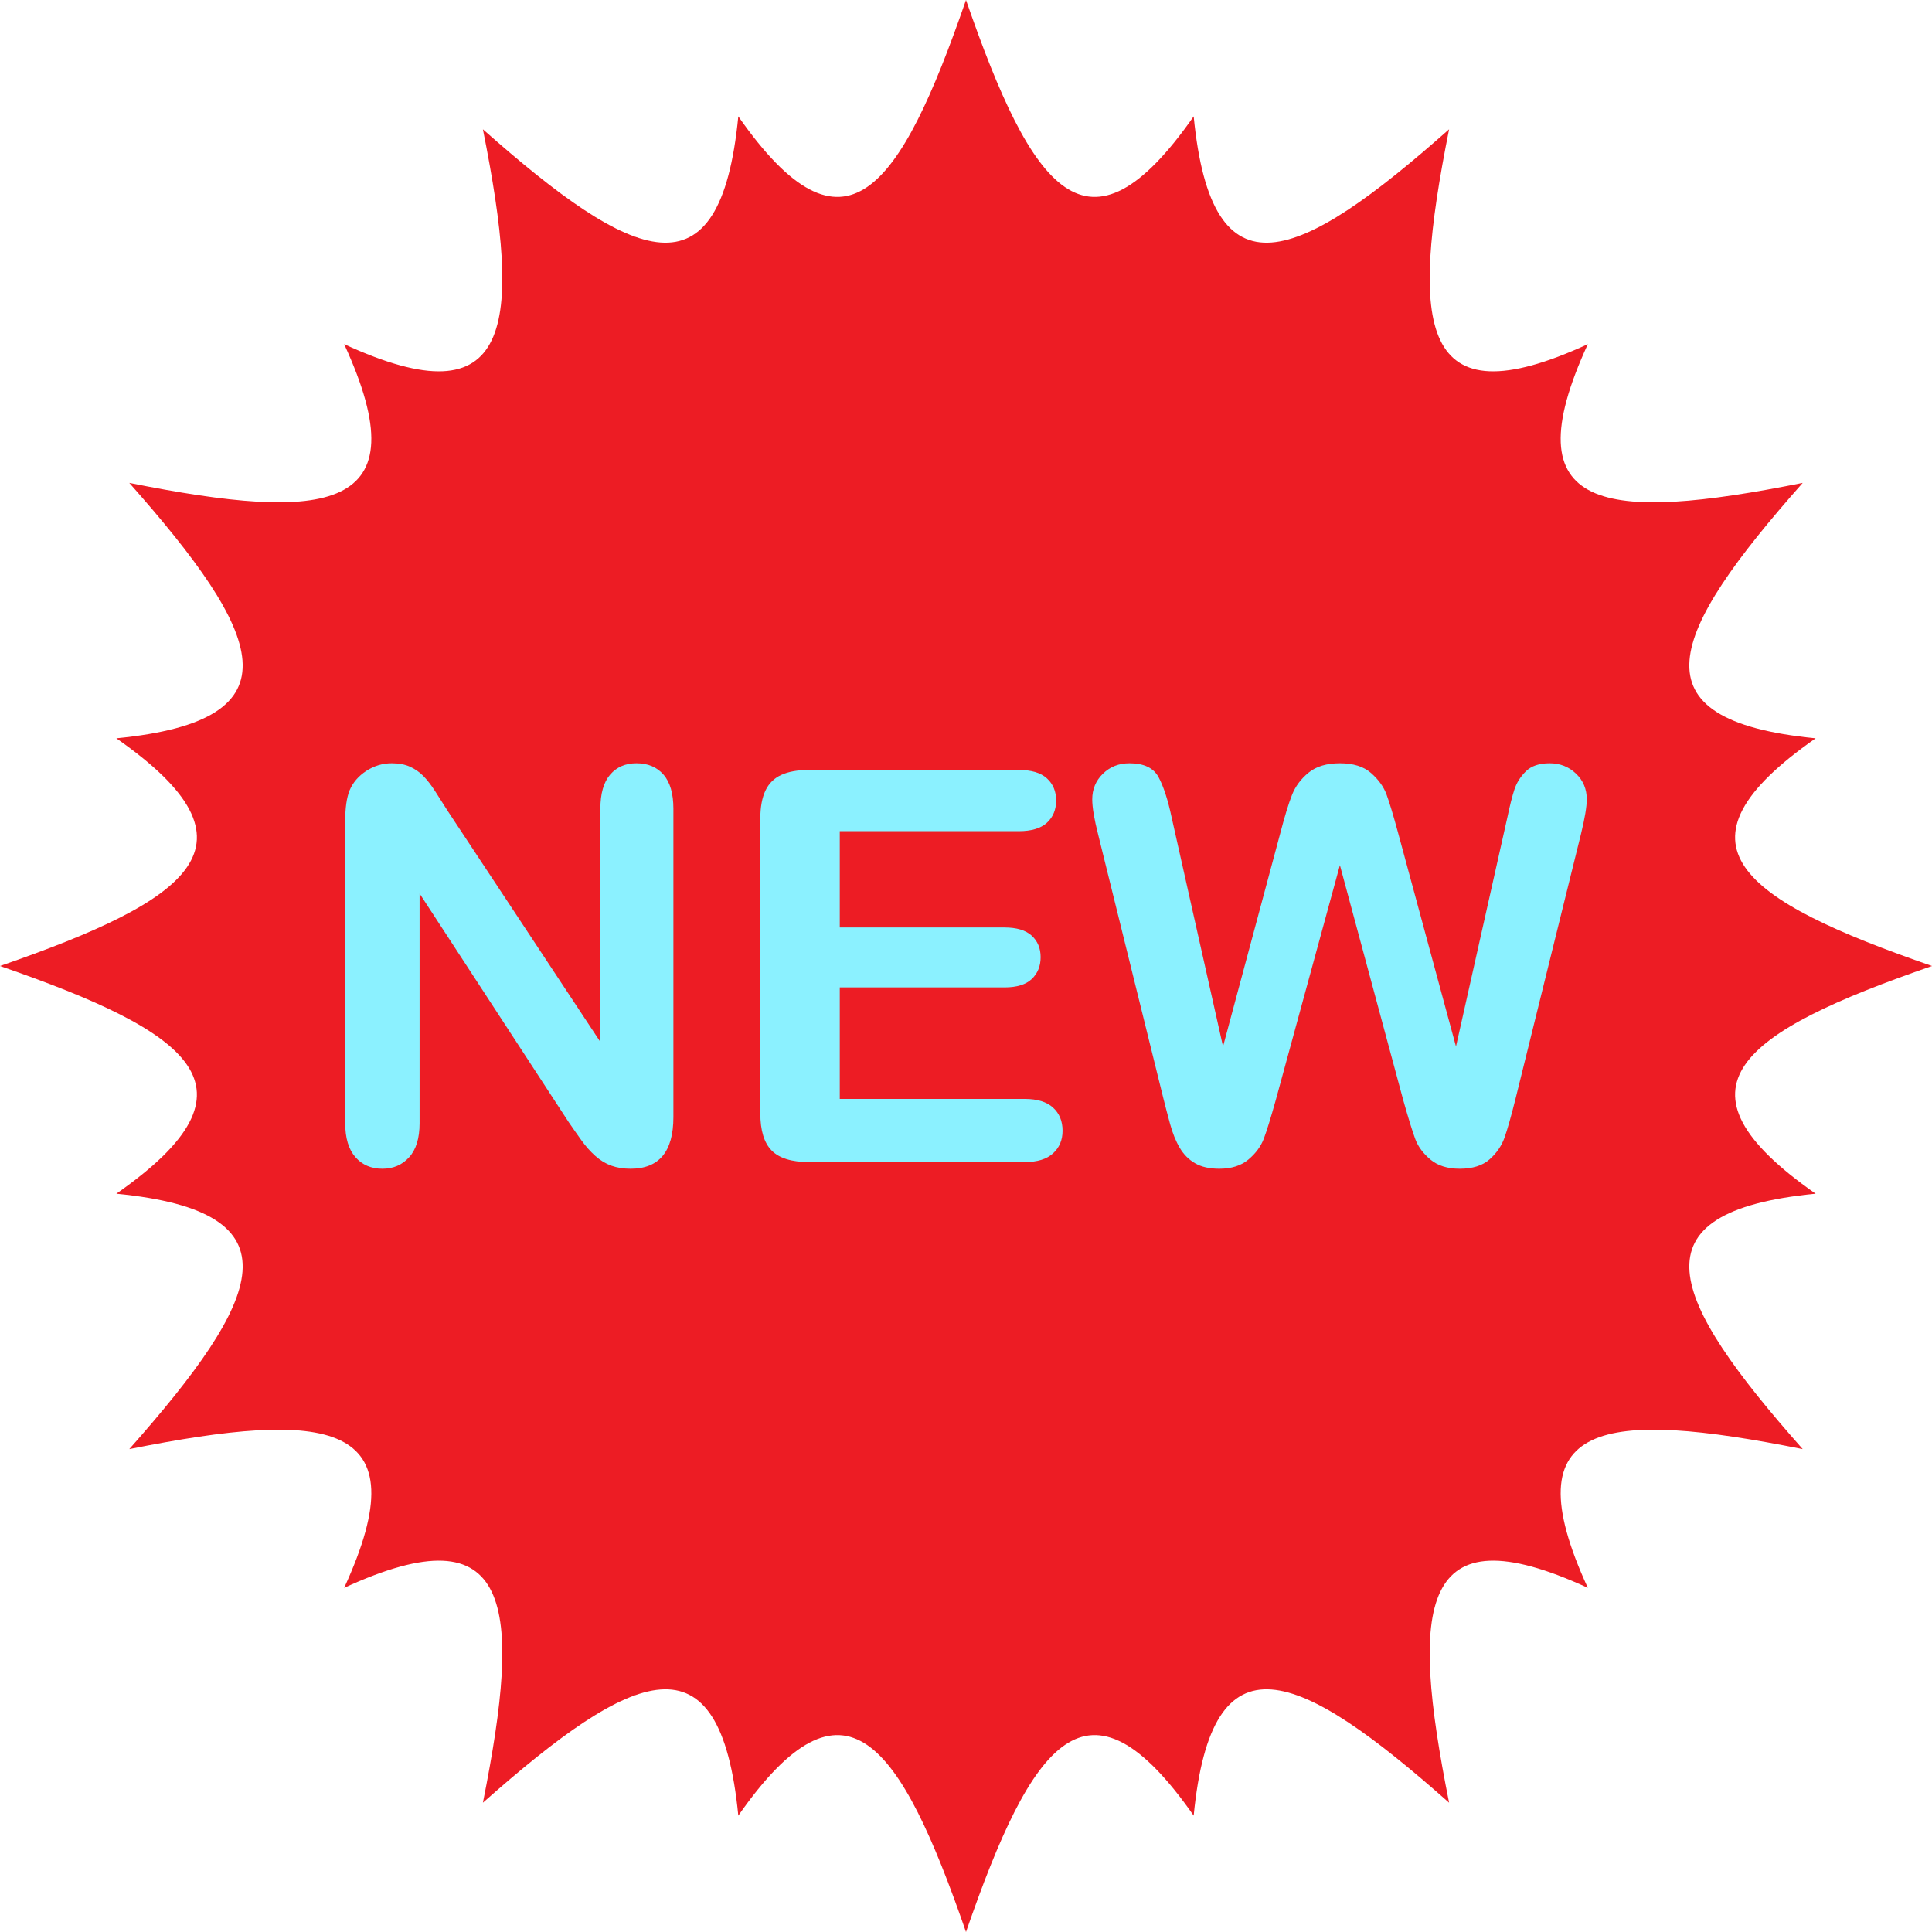 <?xml version="1.0" encoding="UTF-8"?><svg xmlns="http://www.w3.org/2000/svg" xmlns:xlink="http://www.w3.org/1999/xlink" height="2574.8" preserveAspectRatio="xMidYMid meet" version="1.0" viewBox="712.6 712.6 2574.8 2574.8" width="2574.8" zoomAndPan="magnify"><g><g id="change1_1"><path d="M 3287.398 2000.004 C 3032.234 2088.281 2929.66 2161.891 3132.328 2303.453 C 2885.391 2327.551 2936.738 2442.473 3115.086 2643.832 C 2850.781 2591.043 2725.195 2603.754 2828.719 2828.723 C 2603.742 2725.191 2591.035 2850.793 2643.836 3115.09 C 2442.457 2936.75 2327.539 2885.391 2303.438 3132.332 C 2161.879 2929.672 2088.285 3032.242 1999.996 3287.402 C 1911.719 3032.242 1838.109 2929.672 1696.547 3132.332 C 1672.449 2885.391 1557.527 2936.75 1356.168 3115.09 C 1408.957 2850.793 1396.246 2725.191 1171.277 2828.723 C 1274.809 2603.754 1149.207 2591.043 884.91 2643.832 C 1063.25 2442.473 1114.609 2327.551 867.664 2303.453 C 1070.328 2161.891 967.758 2088.281 712.594 2000.004 C 967.758 1911.715 1070.328 1838.121 867.664 1696.562 C 1114.609 1672.461 1063.25 1557.543 884.91 1356.164 C 1149.207 1408.965 1274.809 1396.258 1171.277 1171.281 C 1396.246 1274.805 1408.957 1149.219 1356.168 884.914 C 1557.527 1063.262 1672.449 1114.609 1696.547 867.672 C 1838.109 1070.34 1911.719 967.766 1999.996 712.602 C 2088.285 967.766 2161.879 1070.34 2303.438 867.672 C 2327.539 1114.609 2442.457 1063.262 2643.836 884.914 C 2591.035 1149.219 2603.742 1274.805 2828.719 1171.281 C 2725.195 1396.258 2850.781 1408.965 3115.086 1356.164 C 2936.738 1557.543 2885.391 1672.461 3132.328 1696.562 C 2929.66 1838.121 3032.234 1911.715 3287.398 2000.004" fill="#ed1c24"/></g><g id="change2_1"><path d="M 1309.195 1793.27 L 1512.734 2101.234 L 1512.734 1790.418 C 1512.734 1770.223 1517.066 1755.066 1525.742 1744.969 C 1534.422 1734.875 1546.121 1729.816 1560.855 1729.816 C 1576.051 1729.816 1588.055 1734.875 1596.859 1744.969 C 1605.645 1755.066 1610.047 1770.223 1610.047 1790.418 L 1610.047 2201.402 C 1610.047 2247.266 1591.023 2270.191 1553 2270.191 C 1543.5 2270.191 1534.949 2268.824 1527.344 2266.098 C 1519.742 2263.352 1512.609 2259.02 1505.953 2253.086 C 1499.309 2247.141 1493.125 2240.191 1487.43 2232.238 C 1481.719 2224.273 1476.008 2216.137 1470.312 2207.809 L 1271.777 1903.41 L 1271.777 2209.594 C 1271.777 2229.551 1267.137 2244.66 1257.875 2254.871 C 1248.605 2265.078 1236.715 2270.191 1222.227 2270.191 C 1207.258 2270.191 1195.258 2265.023 1186.227 2254.688 C 1177.195 2244.34 1172.676 2229.328 1172.676 2209.594 L 1172.676 1806.461 C 1172.676 1789.344 1174.574 1775.93 1178.387 1766.184 C 1182.895 1755.484 1190.375 1746.754 1200.836 1739.969 C 1211.297 1733.203 1222.586 1729.816 1234.707 1729.816 C 1244.207 1729.816 1252.344 1731.363 1259.117 1734.457 C 1265.895 1737.547 1271.824 1741.711 1276.945 1746.922 C 1282.047 1752.156 1287.277 1758.926 1292.625 1767.242 C 1297.977 1775.57 1303.496 1784.23 1309.195 1793.27" fill="#8bf1ff"/></g><g id="change2_2"><path d="M 2070.227 1820.344 L 1831.766 1820.344 L 1831.766 1948.668 L 2051.332 1948.668 C 2067.492 1948.668 2079.547 1952.305 2087.512 1959.531 C 2095.473 1966.789 2099.457 1976.359 2099.457 1988.234 C 2099.457 2000.125 2095.527 2009.793 2087.691 2017.285 C 2079.84 2024.762 2067.727 2028.523 2051.332 2028.523 L 1831.766 2028.523 L 1831.766 2177.156 L 2078.426 2177.156 C 2095.059 2177.156 2107.598 2181.012 2116.02 2188.742 C 2124.469 2196.453 2128.684 2206.734 2128.684 2219.566 C 2128.684 2231.926 2124.469 2241.969 2116.02 2249.684 C 2107.598 2257.41 2095.059 2261.281 2078.426 2261.281 L 1790.77 2261.281 C 1767.711 2261.281 1751.148 2256.164 1741.051 2245.953 C 1730.938 2235.742 1725.887 2219.207 1725.887 2196.398 L 1725.887 1803.602 C 1725.887 1788.383 1728.148 1775.965 1732.656 1766.352 C 1737.18 1756.711 1744.254 1749.719 1753.867 1745.32 C 1763.496 1740.922 1775.785 1738.719 1790.77 1738.719 L 2070.227 1738.719 C 2087.094 1738.719 2099.637 1742.465 2107.82 1749.941 C 2116.02 1757.434 2120.125 1767.238 2120.125 1779.352 C 2120.125 1791.711 2116.02 1801.633 2107.82 1809.121 C 2099.637 1816.613 2087.094 1820.344 2070.227 1820.344" fill="#8bf1ff"/></g><g id="change2_3"><path d="M 2582.781 2178.949 L 2498.309 1865.617 L 2412.758 2178.949 C 2406.098 2202.695 2400.824 2219.746 2396.906 2230.102 C 2392.984 2240.422 2386.152 2249.699 2376.402 2257.887 C 2366.656 2266.09 2353.715 2270.191 2337.551 2270.191 C 2324.469 2270.191 2313.734 2267.75 2305.305 2262.883 C 2296.855 2258.008 2290.023 2251.121 2284.801 2242.207 C 2279.562 2233.309 2275.277 2222.727 2271.965 2210.48 C 2268.637 2198.254 2265.668 2186.91 2263.051 2176.449 L 2176.078 1824.633 C 2170.859 1804.199 2168.238 1788.641 2168.238 1777.938 C 2168.238 1764.391 2172.992 1752.977 2182.496 1743.715 C 2192.004 1734.453 2203.762 1729.82 2217.797 1729.82 C 2237.031 1729.82 2249.988 1735.996 2256.633 1748.348 C 2263.293 1760.715 2269.121 1778.648 2274.098 1802.168 L 2342.543 2107.293 L 2419.176 1821.785 C 2424.883 1799.93 2429.984 1783.281 2434.512 1771.867 C 2439.02 1760.469 2446.391 1750.617 2456.609 1742.293 C 2466.824 1733.965 2480.719 1729.82 2498.309 1729.82 C 2516.137 1729.82 2529.98 1734.156 2539.832 1742.832 C 2549.703 1751.504 2556.52 1760.957 2560.336 1771.156 C 2564.133 1781.391 2569.25 1798.25 2575.652 1821.785 L 2653.012 2107.293 L 2721.441 1802.168 C 2724.77 1786.246 2727.91 1773.793 2730.895 1764.738 C 2733.859 1755.719 2738.957 1747.637 2746.207 1740.504 C 2753.461 1733.375 2763.973 1729.82 2777.762 1729.82 C 2791.551 1729.82 2803.258 1734.398 2812.867 1743.543 C 2822.496 1752.699 2827.316 1764.148 2827.316 1777.938 C 2827.316 1787.688 2824.699 1803.246 2819.461 1824.633 L 2732.488 2176.449 C 2726.555 2200.215 2721.629 2217.609 2717.711 2228.66 C 2713.789 2239.711 2707.129 2249.406 2697.746 2257.715 C 2688.363 2266.031 2675.109 2270.191 2657.988 2270.191 C 2641.84 2270.191 2628.883 2266.141 2619.152 2258.078 C 2609.406 2249.996 2602.621 2240.906 2598.824 2230.812 C 2595.027 2220.699 2589.684 2203.406 2582.781 2178.949" fill="#8bf1ff"/></g></g></svg>